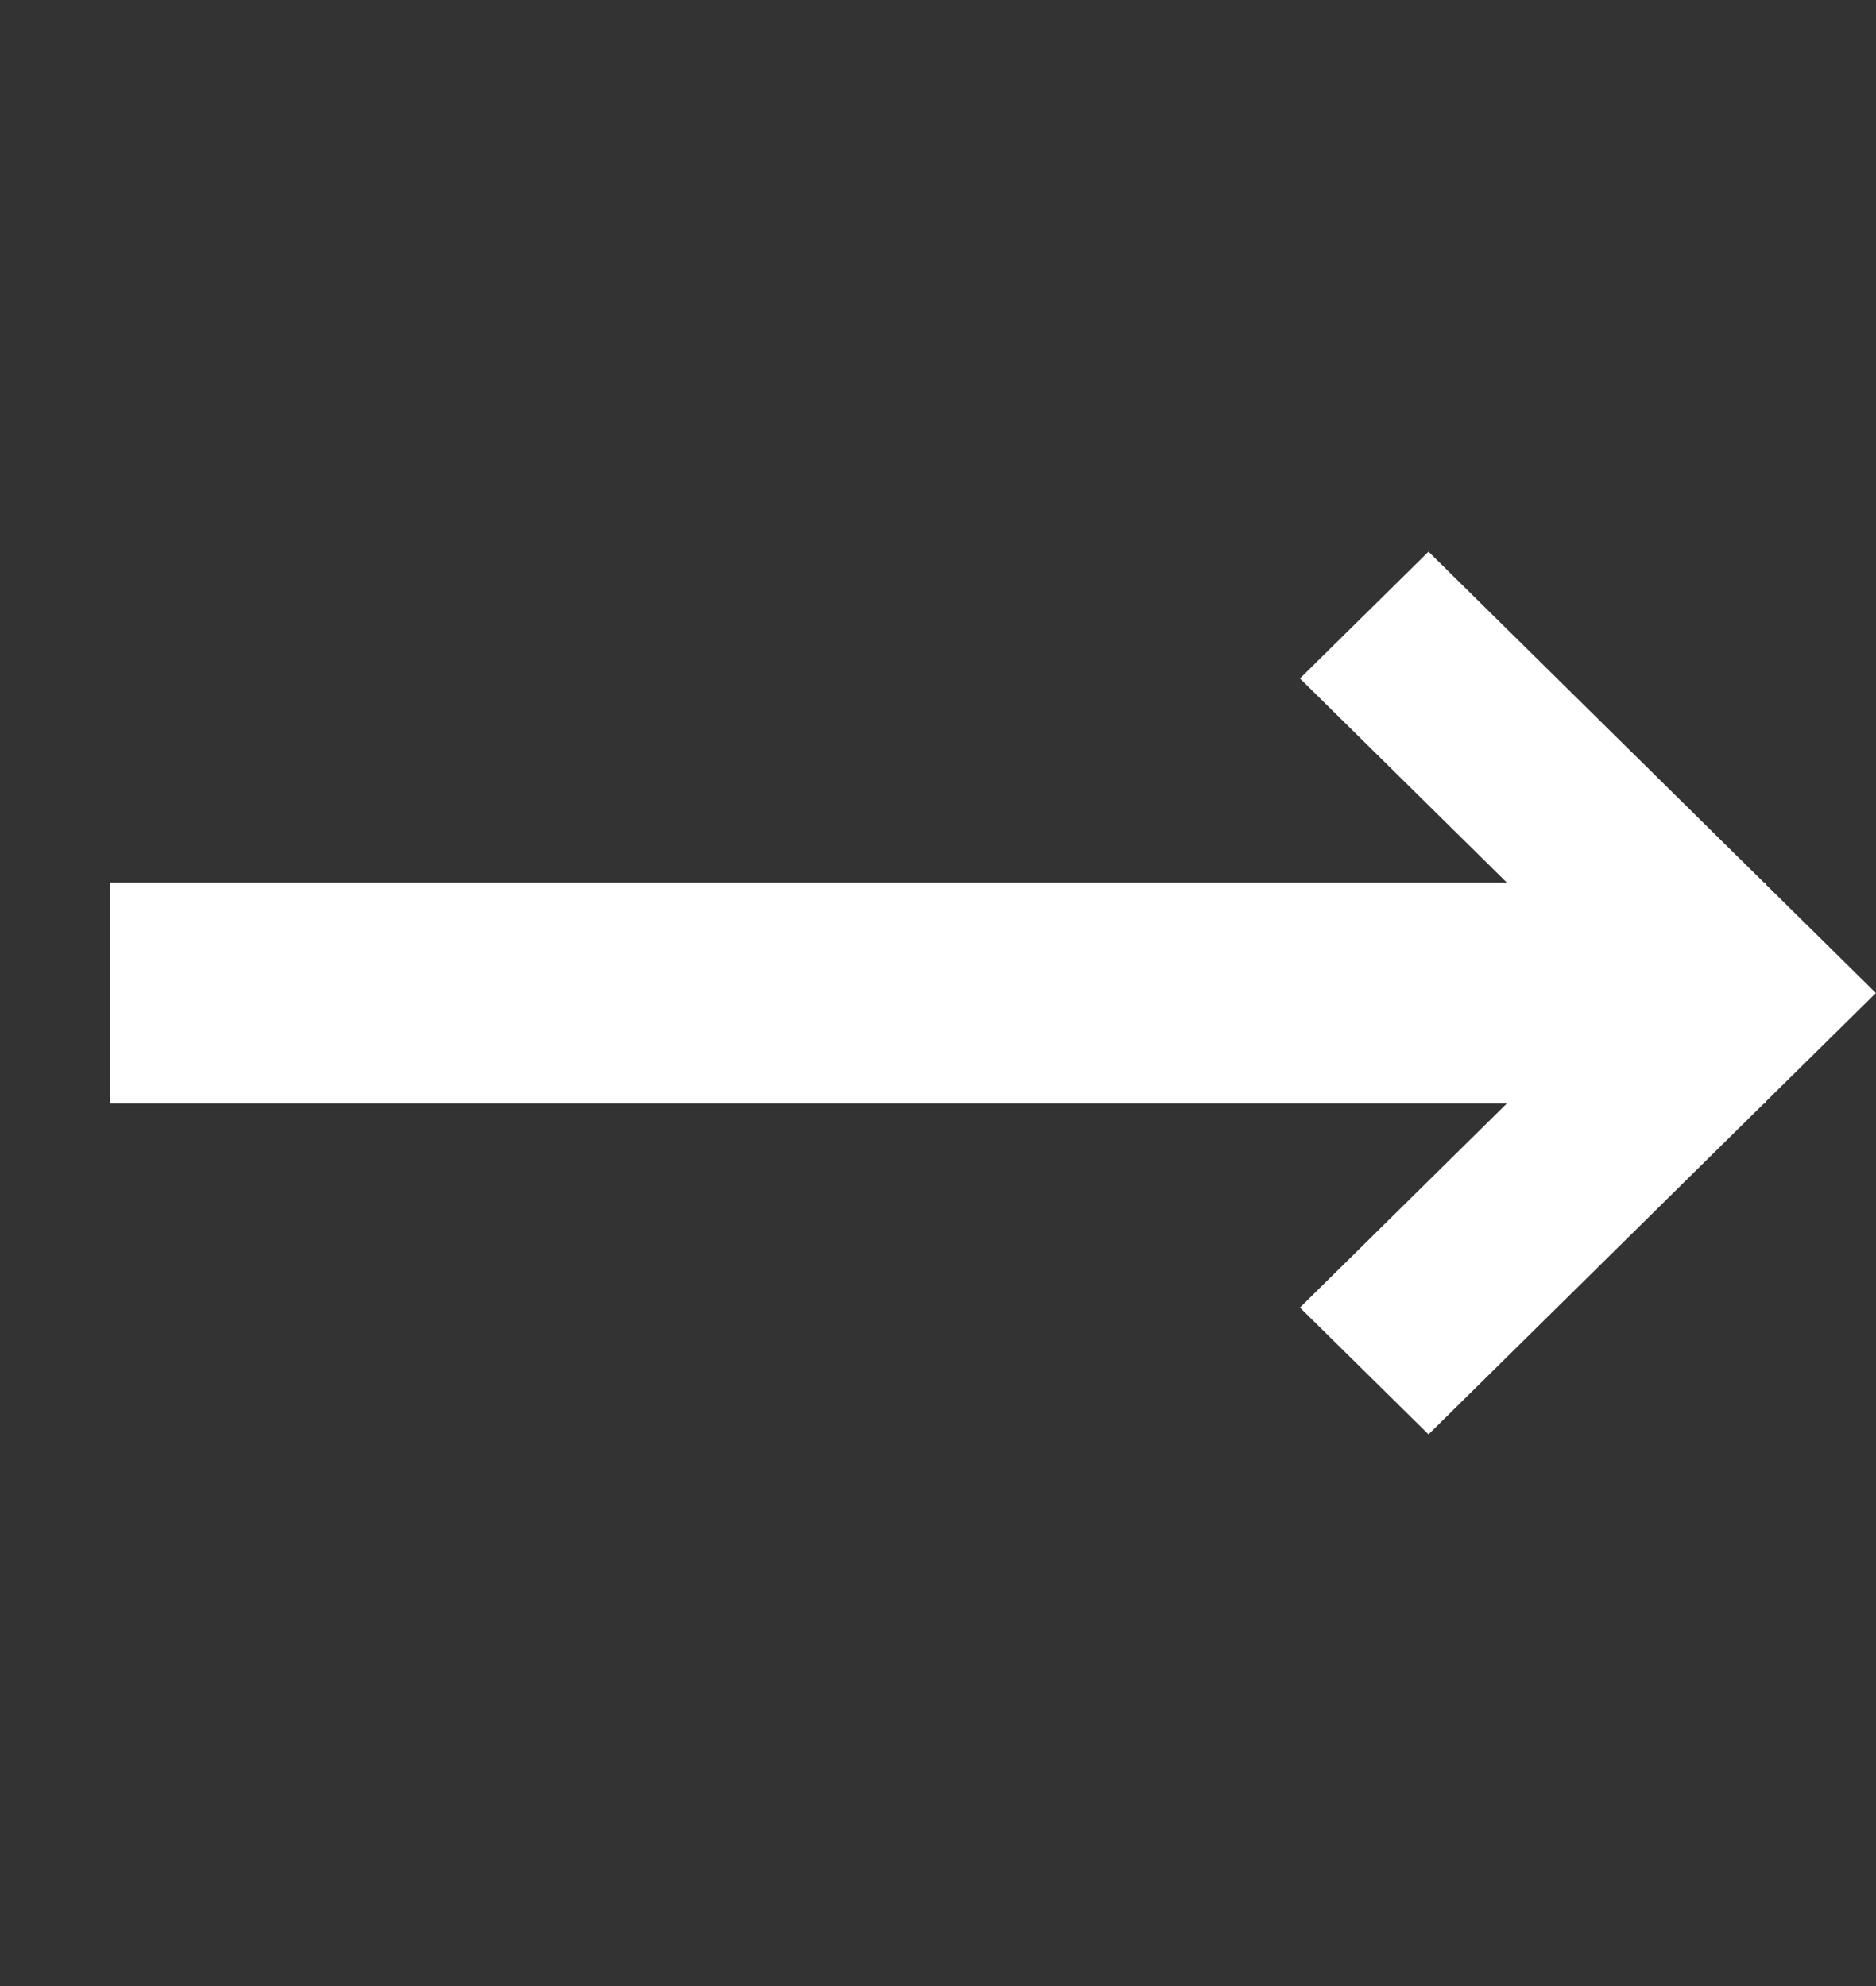 <svg width="17" height="18" viewBox="0 0 17 18" fill="none" xmlns="http://www.w3.org/2000/svg"><rect x="0" y="0" width="17" height="18" fill="#333333" stroke="none"/><path d="M16 10L1 10L1 8L16 8L16 10Z" fill="#fff"/><path d="M12.945 5L11.78 6.149L14.669 9L11.78 11.851L12.945 13L16.999 9L12.945 5Z" fill="#fff"/></svg>